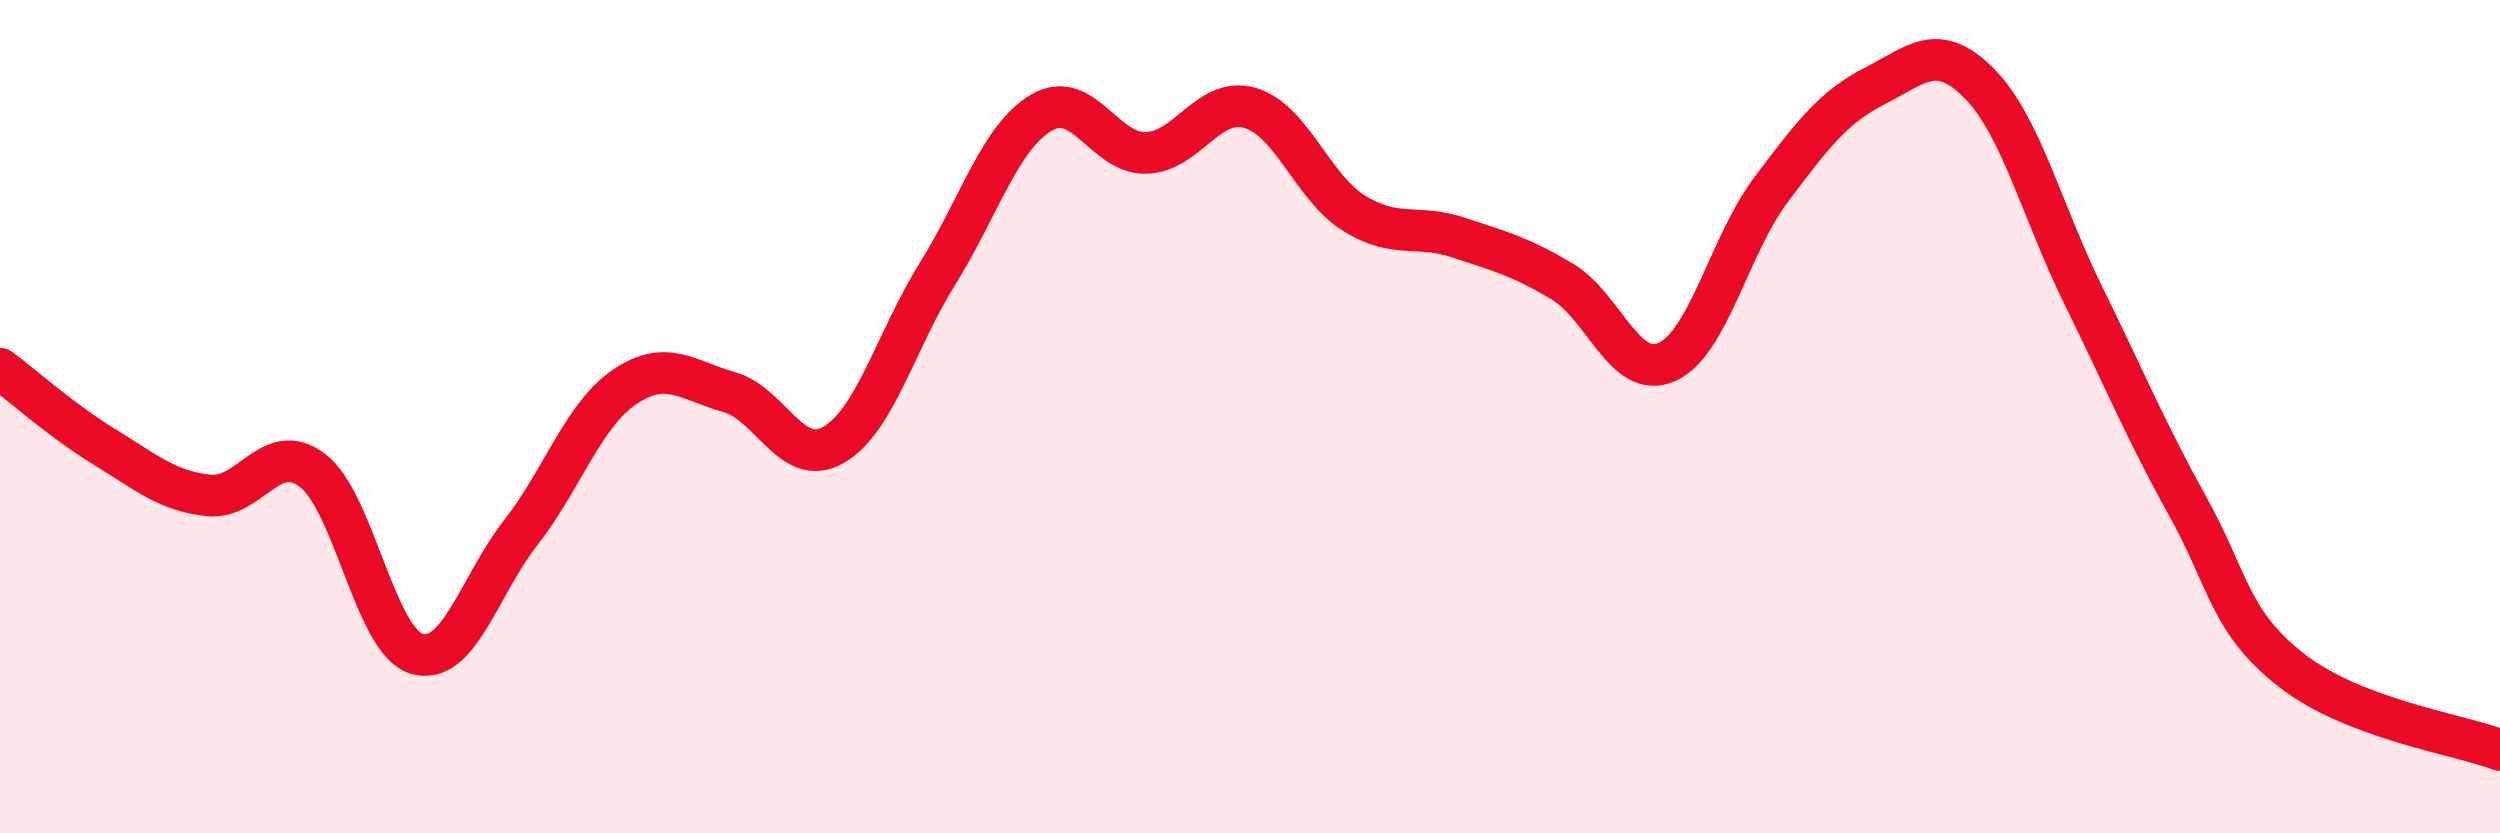 
    <svg width="60" height="20" viewBox="0 0 60 20" xmlns="http://www.w3.org/2000/svg">
      <path
        d="M 0,8.85 C 0.5,9.22 1.5,10.11 2.5,10.72 C 3.5,11.33 4,11.78 5,11.89 C 6,12 6.5,10.53 7.5,11.29 C 8.5,12.05 9,15.39 10,15.69 C 11,15.99 11.5,14.06 12.5,12.78 C 13.5,11.5 14,9.95 15,9.28 C 16,8.61 16.5,9.13 17.5,9.41 C 18.5,9.69 19,11.25 20,10.68 C 21,10.11 21.5,8.17 22.5,6.57 C 23.5,4.97 24,3.28 25,2.7 C 26,2.12 26.5,3.69 27.5,3.67 C 28.5,3.65 29,2.3 30,2.59 C 31,2.88 31.5,4.5 32.5,5.12 C 33.5,5.74 34,5.37 35,5.7 C 36,6.03 36.5,6.16 37.5,6.76 C 38.5,7.36 39,9.13 40,8.69 C 41,8.25 41.5,5.89 42.5,4.56 C 43.5,3.23 44,2.57 45,2.06 C 46,1.55 46.5,0.99 47.5,2 C 48.5,3.01 49,5.06 50,7.09 C 51,9.12 51.5,10.34 52.5,12.14 C 53.5,13.94 53.5,14.92 55,16.09 C 56.5,17.26 59,17.62 60,18L60 20L0 20Z"
        fill="#EB0A25"
        opacity="0.1"
        stroke-linecap="round"
        stroke-linejoin="round"
      />
      <path
        d="M 0,8.85 C 0.5,9.22 1.5,10.11 2.5,10.72 C 3.5,11.33 4,11.78 5,11.89 C 6,12 6.5,10.53 7.5,11.29 C 8.5,12.05 9,15.39 10,15.69 C 11,15.99 11.5,14.06 12.5,12.78 C 13.5,11.5 14,9.95 15,9.28 C 16,8.61 16.5,9.13 17.5,9.41 C 18.5,9.69 19,11.25 20,10.68 C 21,10.11 21.5,8.17 22.5,6.57 C 23.5,4.97 24,3.28 25,2.7 C 26,2.12 26.5,3.69 27.5,3.67 C 28.5,3.65 29,2.3 30,2.59 C 31,2.88 31.5,4.5 32.5,5.12 C 33.5,5.74 34,5.37 35,5.7 C 36,6.03 36.5,6.16 37.5,6.76 C 38.5,7.36 39,9.13 40,8.69 C 41,8.25 41.5,5.89 42.5,4.56 C 43.5,3.23 44,2.57 45,2.06 C 46,1.55 46.5,0.99 47.5,2 C 48.5,3.01 49,5.06 50,7.09 C 51,9.12 51.5,10.34 52.5,12.14 C 53.5,13.94 53.5,14.92 55,16.09 C 56.5,17.26 59,17.62 60,18"
        stroke="#EB0A25"
        stroke-width="1"
        fill="none"
        stroke-linecap="round"
        stroke-linejoin="round"
      />
    </svg>
  